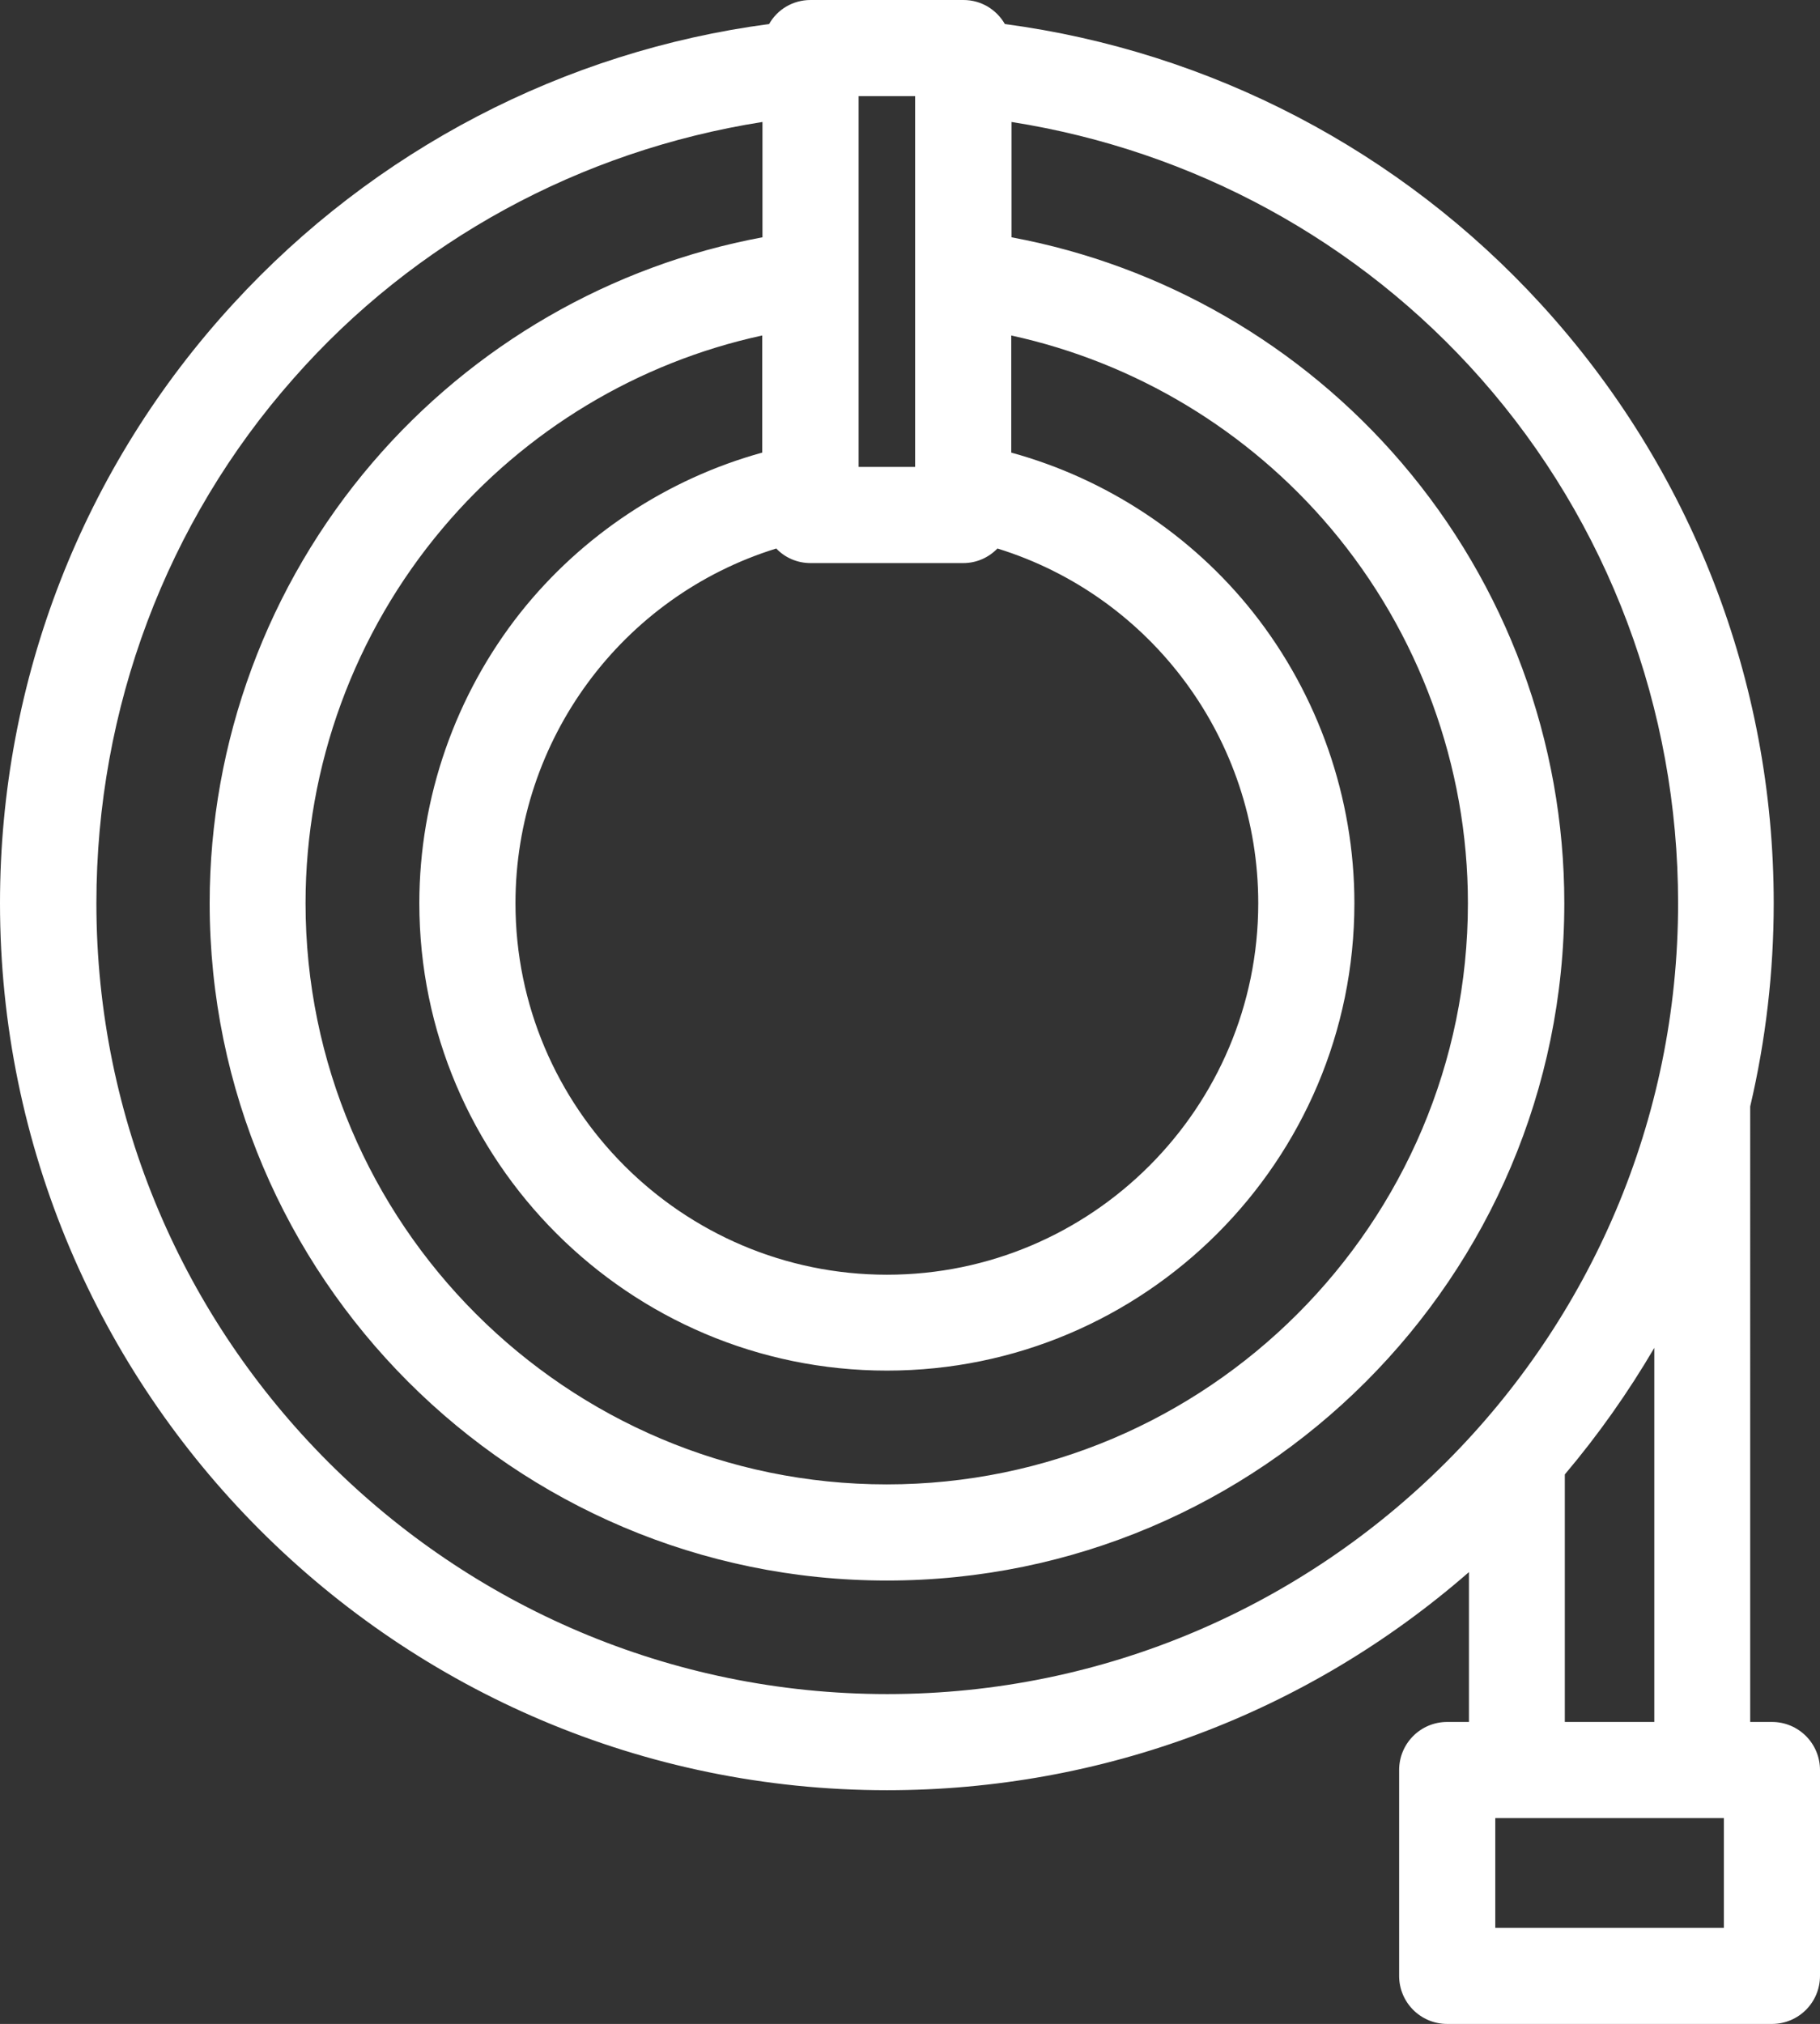 <?xml version="1.0" encoding="utf-8"?>
<!-- Generator: Adobe Illustrator 28.3.0, SVG Export Plug-In . SVG Version: 6.00 Build 0)  -->
<svg version="1.1" id="Capa_1" xmlns="http://www.w3.org/2000/svg" xmlns:xlink="http://www.w3.org/1999/xlink" x="0px" y="0px"
	 viewBox="0 0 711.8 791.5" style="enable-background:new 0 0 711.8 791.5; fill: #fff;" xml:space="preserve">
<rect x="0" y="0" width="711.8" height="791.5" fill="#333333" stroke="none"/>
<path d="M693,673.4h-8.5V432.7c6.1-26,9.2-52.7,9.2-79.5c0-86.9-32.3-170-90.9-234.1C547.8,58.9,473.4,20.1,393,9.4
	c-3.3-5.7-9.3-9.4-16.2-9.4H317c-6.9,0-13,3.7-16.2,9.4C220.6,20,146.4,58.7,91.4,118.6C32.4,182.7,0,266,0,353.2
	c0,191.3,155.6,346.9,346.9,346.9c84.3,0,164.3-30.1,227.6-85.3v58.6H566c-10.4,0-18.8,8.4-18.8,18.8v80.5
	c0,10.4,8.4,18.8,18.8,18.8h127c10.4,0,18.8-8.4,18.8-18.8v-80.5C711.8,681.8,703.4,673.4,693,673.4z M584.8,753.9V711h89.4v42.9
	H584.8z M203.6,239.5c-25.5,32.2-39.6,72.5-39.6,113.7C164,454,246.1,536,346.9,536c100.8,0,182.8-82,182.8-182.8
	c0-41.1-14.1-81.5-39.6-113.7c-24-30.3-57.4-52.3-94.6-62.5v-45.8c48.6,10.6,92.6,37.1,124.9,75.3c34.6,41,53.7,93.1,53.7,146.7
	c0,125.3-102,227.3-227.3,227.3c-125.3,0-227.3-102-227.3-227.3c0-53.6,19.1-105.7,53.7-146.7c32.3-38.3,76.4-64.8,124.9-75.3V177
	C261.1,187.2,227.7,209.2,203.6,239.5z M346.9,498.5c-80.1,0-145.3-65.2-145.3-145.3c0-63.8,41.6-120,102-138.7
	c3.4,3.6,8.2,5.7,13.4,5.7h59.7c5.2,0,9.9-2.1,13.4-5.7c60.4,18.7,102,74.9,102,138.7C492.1,433.3,427,498.5,346.9,498.5z
	 M298.2,47.7v45.1c-59.2,11-113.1,42.1-152.5,88.1C104.6,228.9,82,290.1,82,353.2c0,146,118.8,264.9,264.9,264.9
	c146,0,264.9-118.8,264.9-264.9c0-63.1-22.6-124.3-63.7-172.3c-39.4-46-93.3-77.1-152.5-88.1V47.7c71.2,11.2,136.1,46.6,183.6,100.4
	c49.7,56.3,77.1,129.2,77.1,205.1c0,170.5-138.8,309.3-309.3,309.3c-170.5,0-309.3-138.8-309.3-309.3c0-76.1,27.4-149,77.1-205.2
	C162.1,94.2,227,58.9,298.2,47.7z M647,527.1v146.3H612v-96.8C625.1,561.1,636.8,544.5,647,527.1z M335.8,182.6v-145h22.1v145H335.8
	z"/>
</svg>
